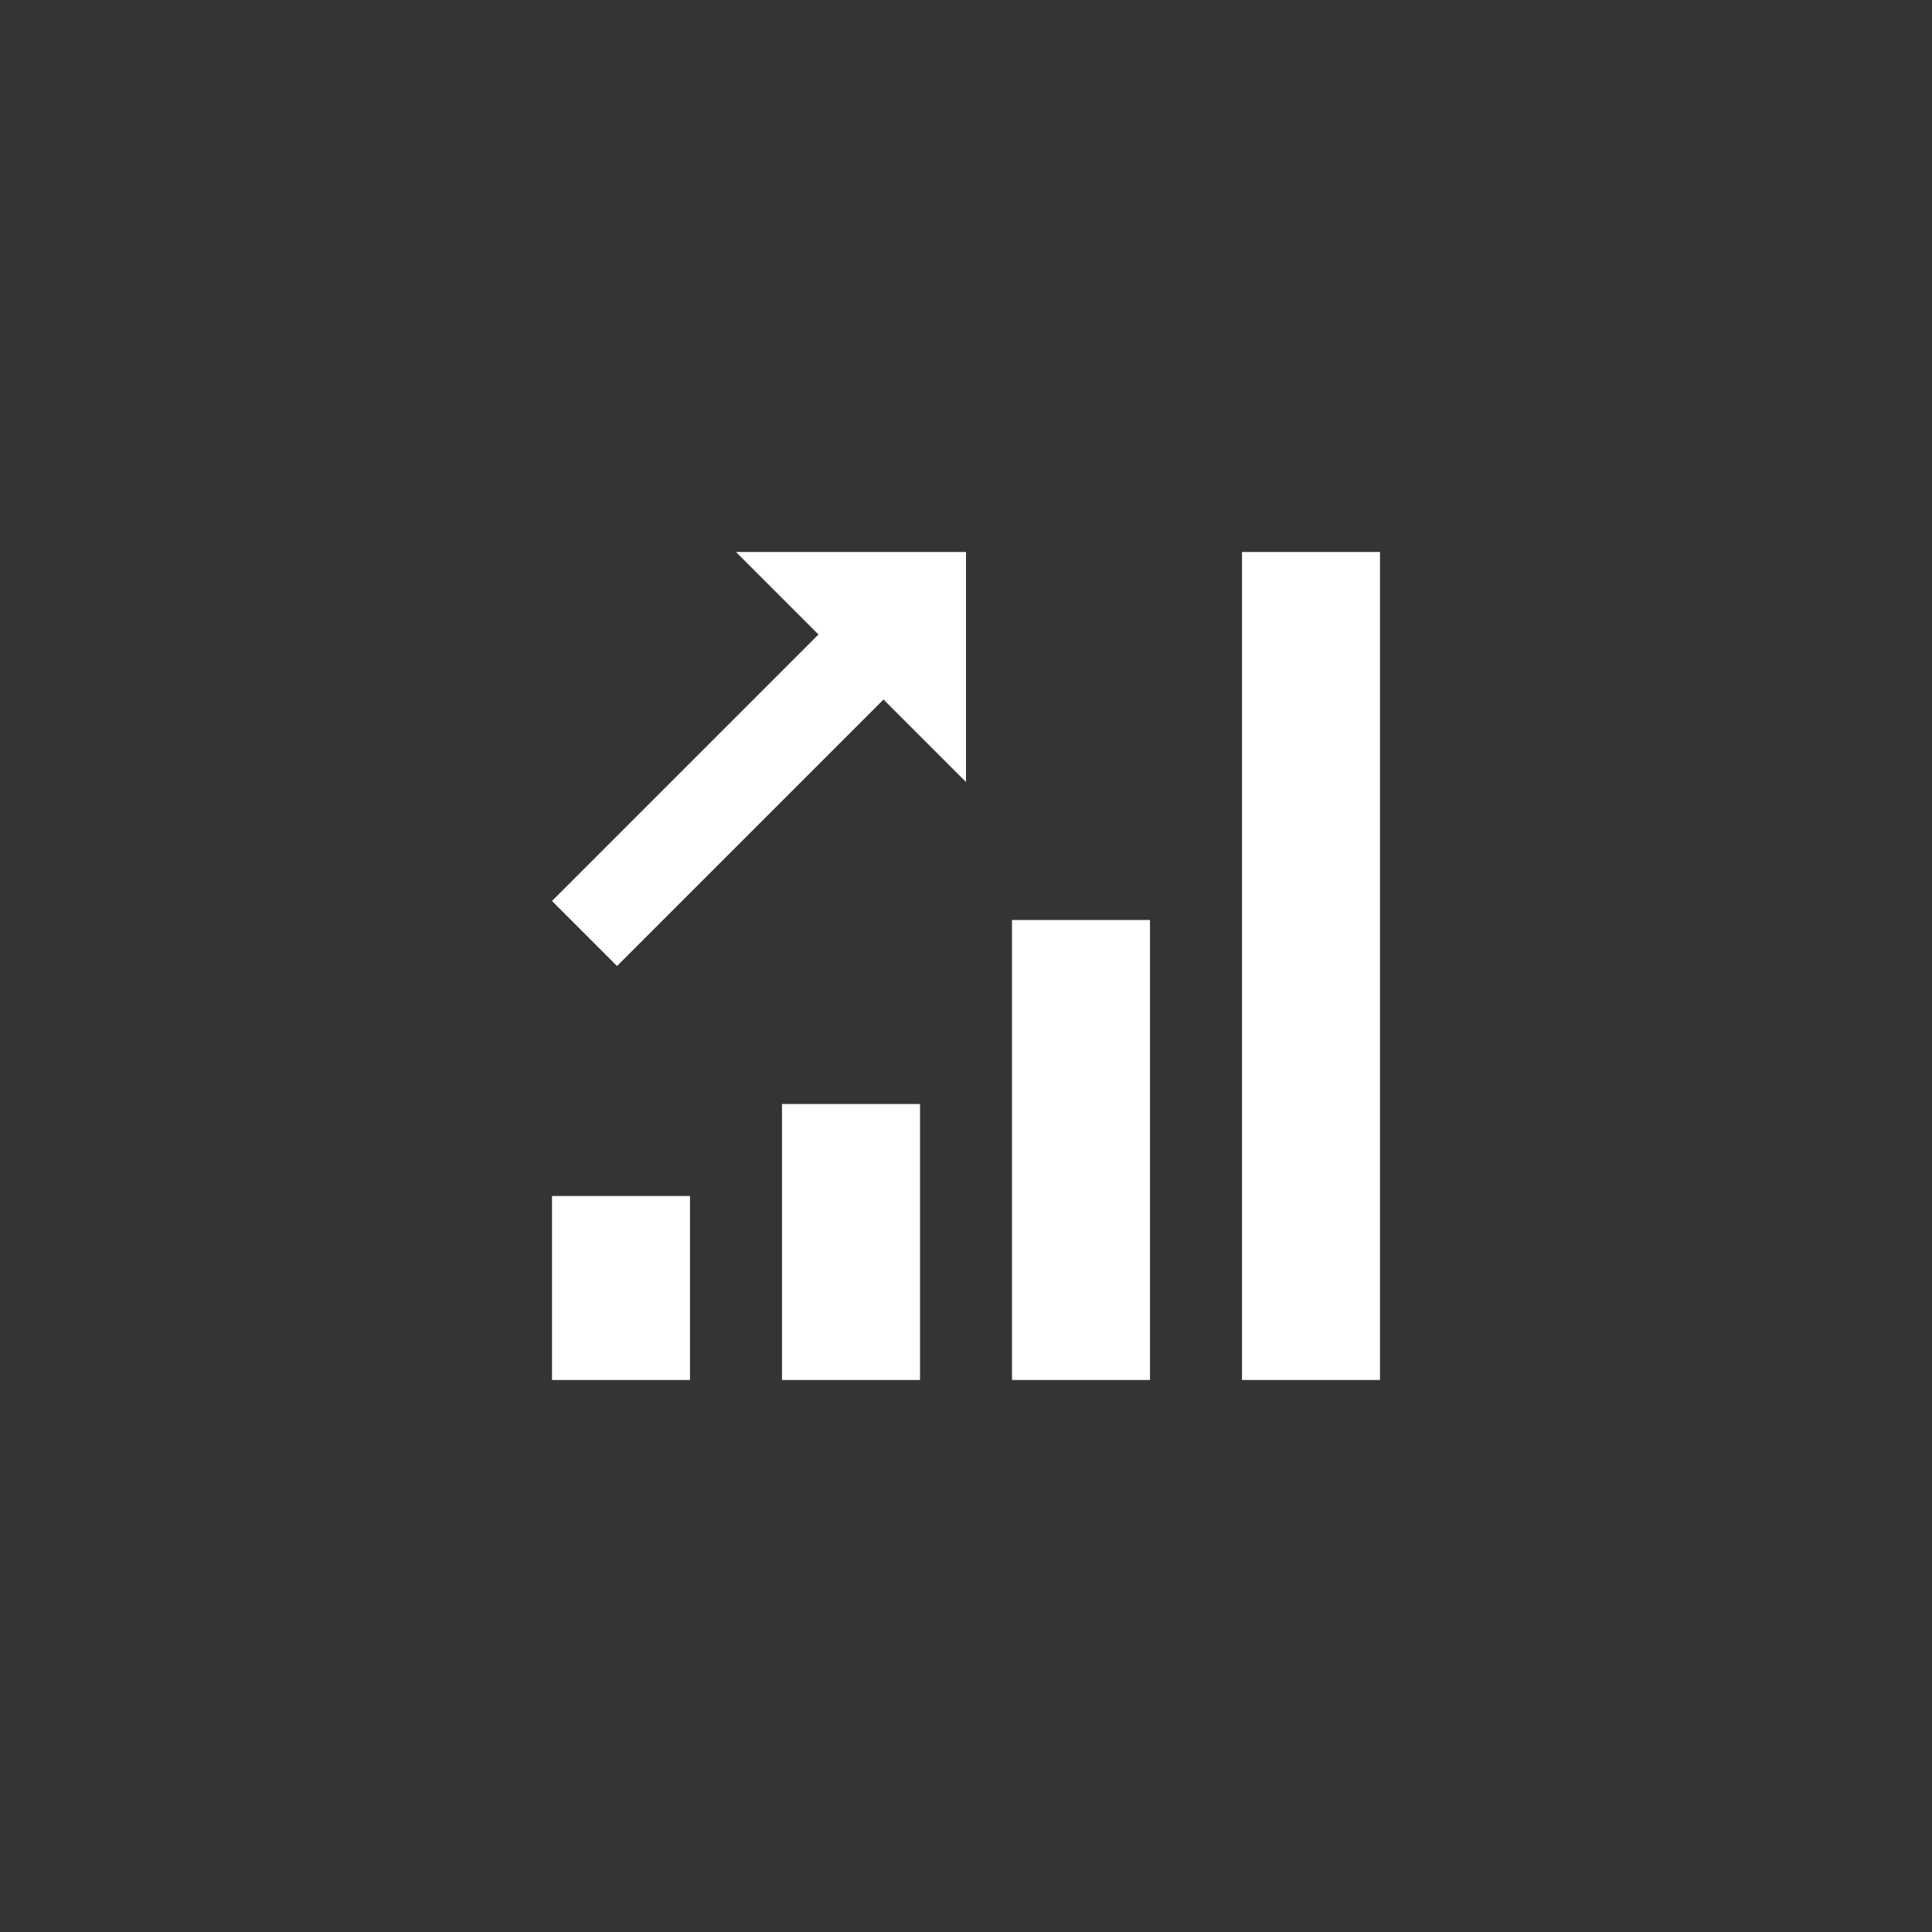 <svg xmlns="http://www.w3.org/2000/svg" width="56.0" height="56.0" viewBox="0.0 0.0 56.0 56.0" fill="none">
<rect width="56" height="56" fill="#343434" />
<path d="M21.333 16L23.724 18.391L16 26.115L17.885 28L25.609 20.276L28 22.667V16H21.333ZM36 16V40H40V16H36ZM29.333 26.667V40H33.333V26.667H29.333ZM22.667 32V40H26.667V32H22.667ZM16 34.667V40H20V34.667H16Z" fill="white" />
</svg>